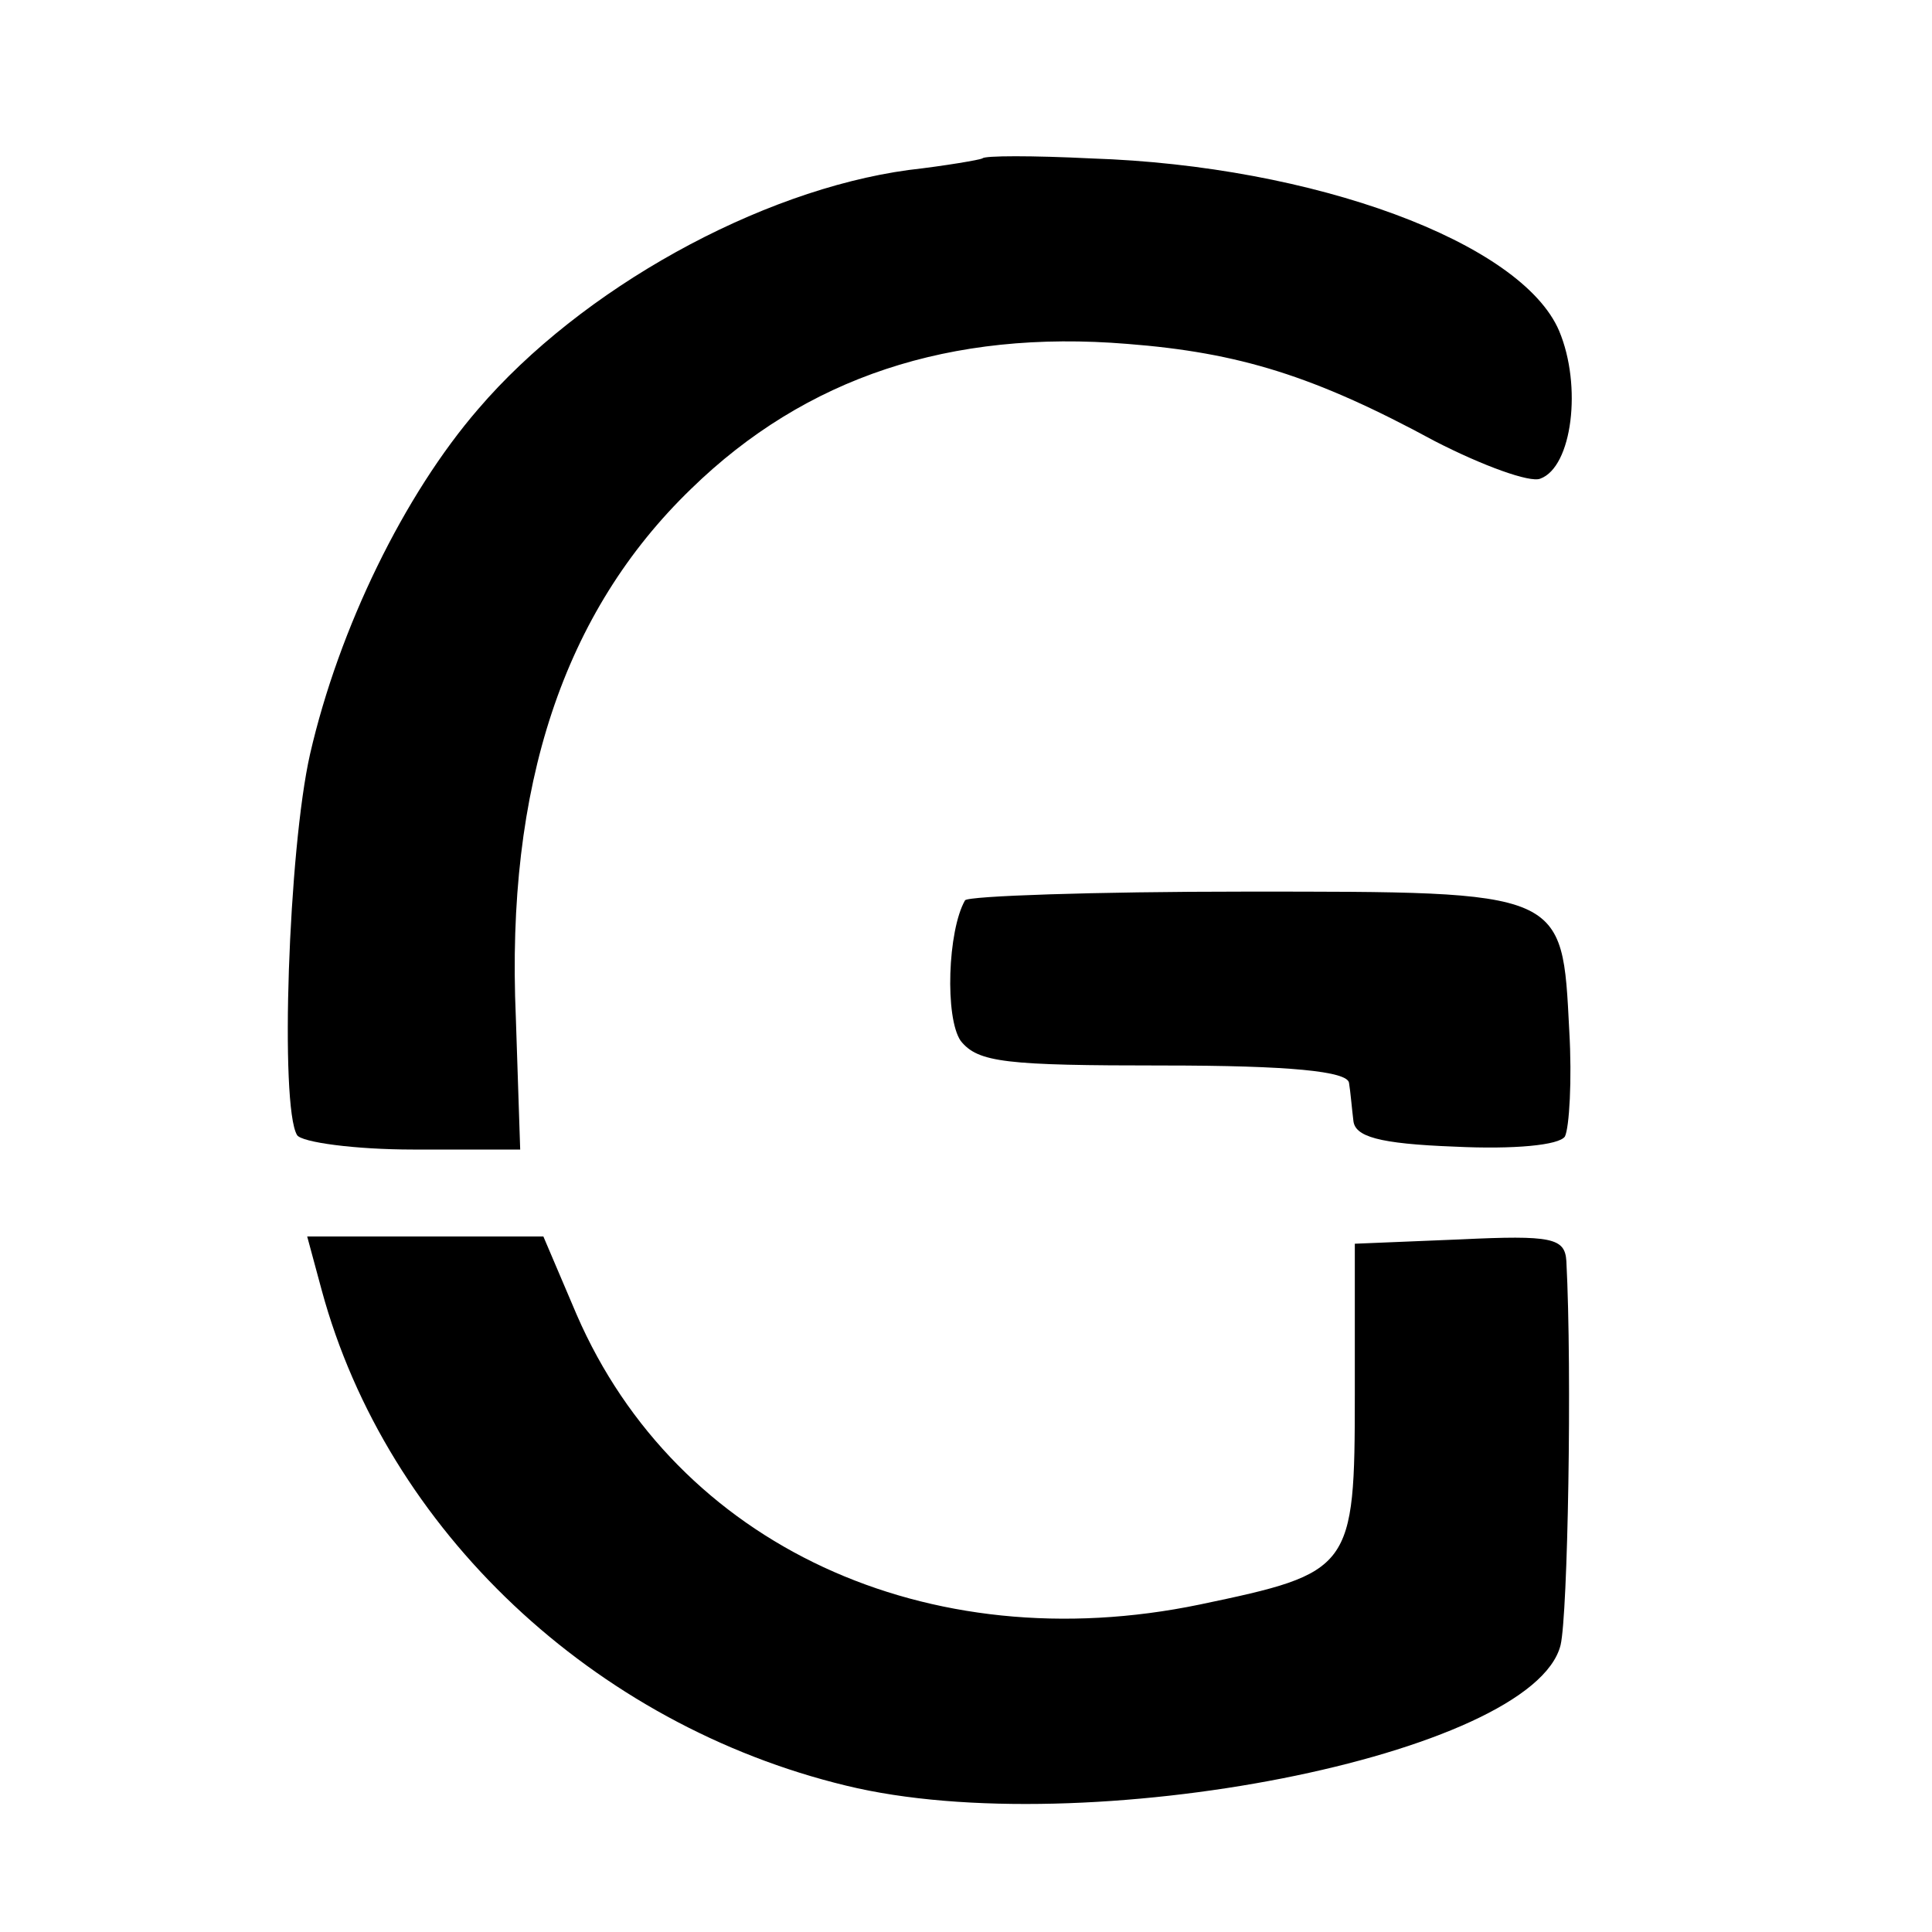 <?xml version="1.0" standalone="no"?>
<!DOCTYPE svg PUBLIC "-//W3C//DTD SVG 20010904//EN"
 "http://www.w3.org/TR/2001/REC-SVG-20010904/DTD/svg10.dtd">
<svg version="1.0" xmlns="http://www.w3.org/2000/svg"
 width="16pt" height="16pt" viewBox="0 0 16 16"
 preserveAspectRatio="xMidYMid meet">
<g transform="translate(0,16) scale(0.012,-0.012)"
fill="#000000" stroke="none">
<path d="M678 1224 c-2 -1 -25 -5 -51 -8 -103 -14 -226 -82 -297 -165 -51 -59
-96 -151 -116 -238 -15 -66 -21 -243 -9 -263 3 -5 40 -10 80 -10 l74 0 -3 91
c-7 160 33 280 121 365 79 77 179 110 301 100 77 -6 129 -22 212 -67 33 -17
66 -29 73 -26 22 8 29 64 13 102 -26 61 -169 114 -323 119 -40 2 -74 2 -75 0z"/>
<path d="M666 712 c-12 -21 -14 -81 -3 -97 12 -15 31 -17 140 -17 87 0 127 -4
128 -12 1 -6 2 -18 3 -26 1 -11 17 -16 70 -18 41 -2 72 1 76 7 3 6 5 39 3 73
-5 97 -2 96 -224 96 -104 0 -191 -3 -193 -6z"/>
<path d="M222 443 c45 -166 188 -300 362 -342 164 -40 474 21 493 97 5 21 8
188 4 265 -1 16 -10 18 -73 15 l-73 -3 0 -104 c0 -121 -2 -123 -107 -145 -188
-39 -361 41 -430 200 l-23 54 -82 0 -81 0 10 -37z"/>
</g>
</svg>
